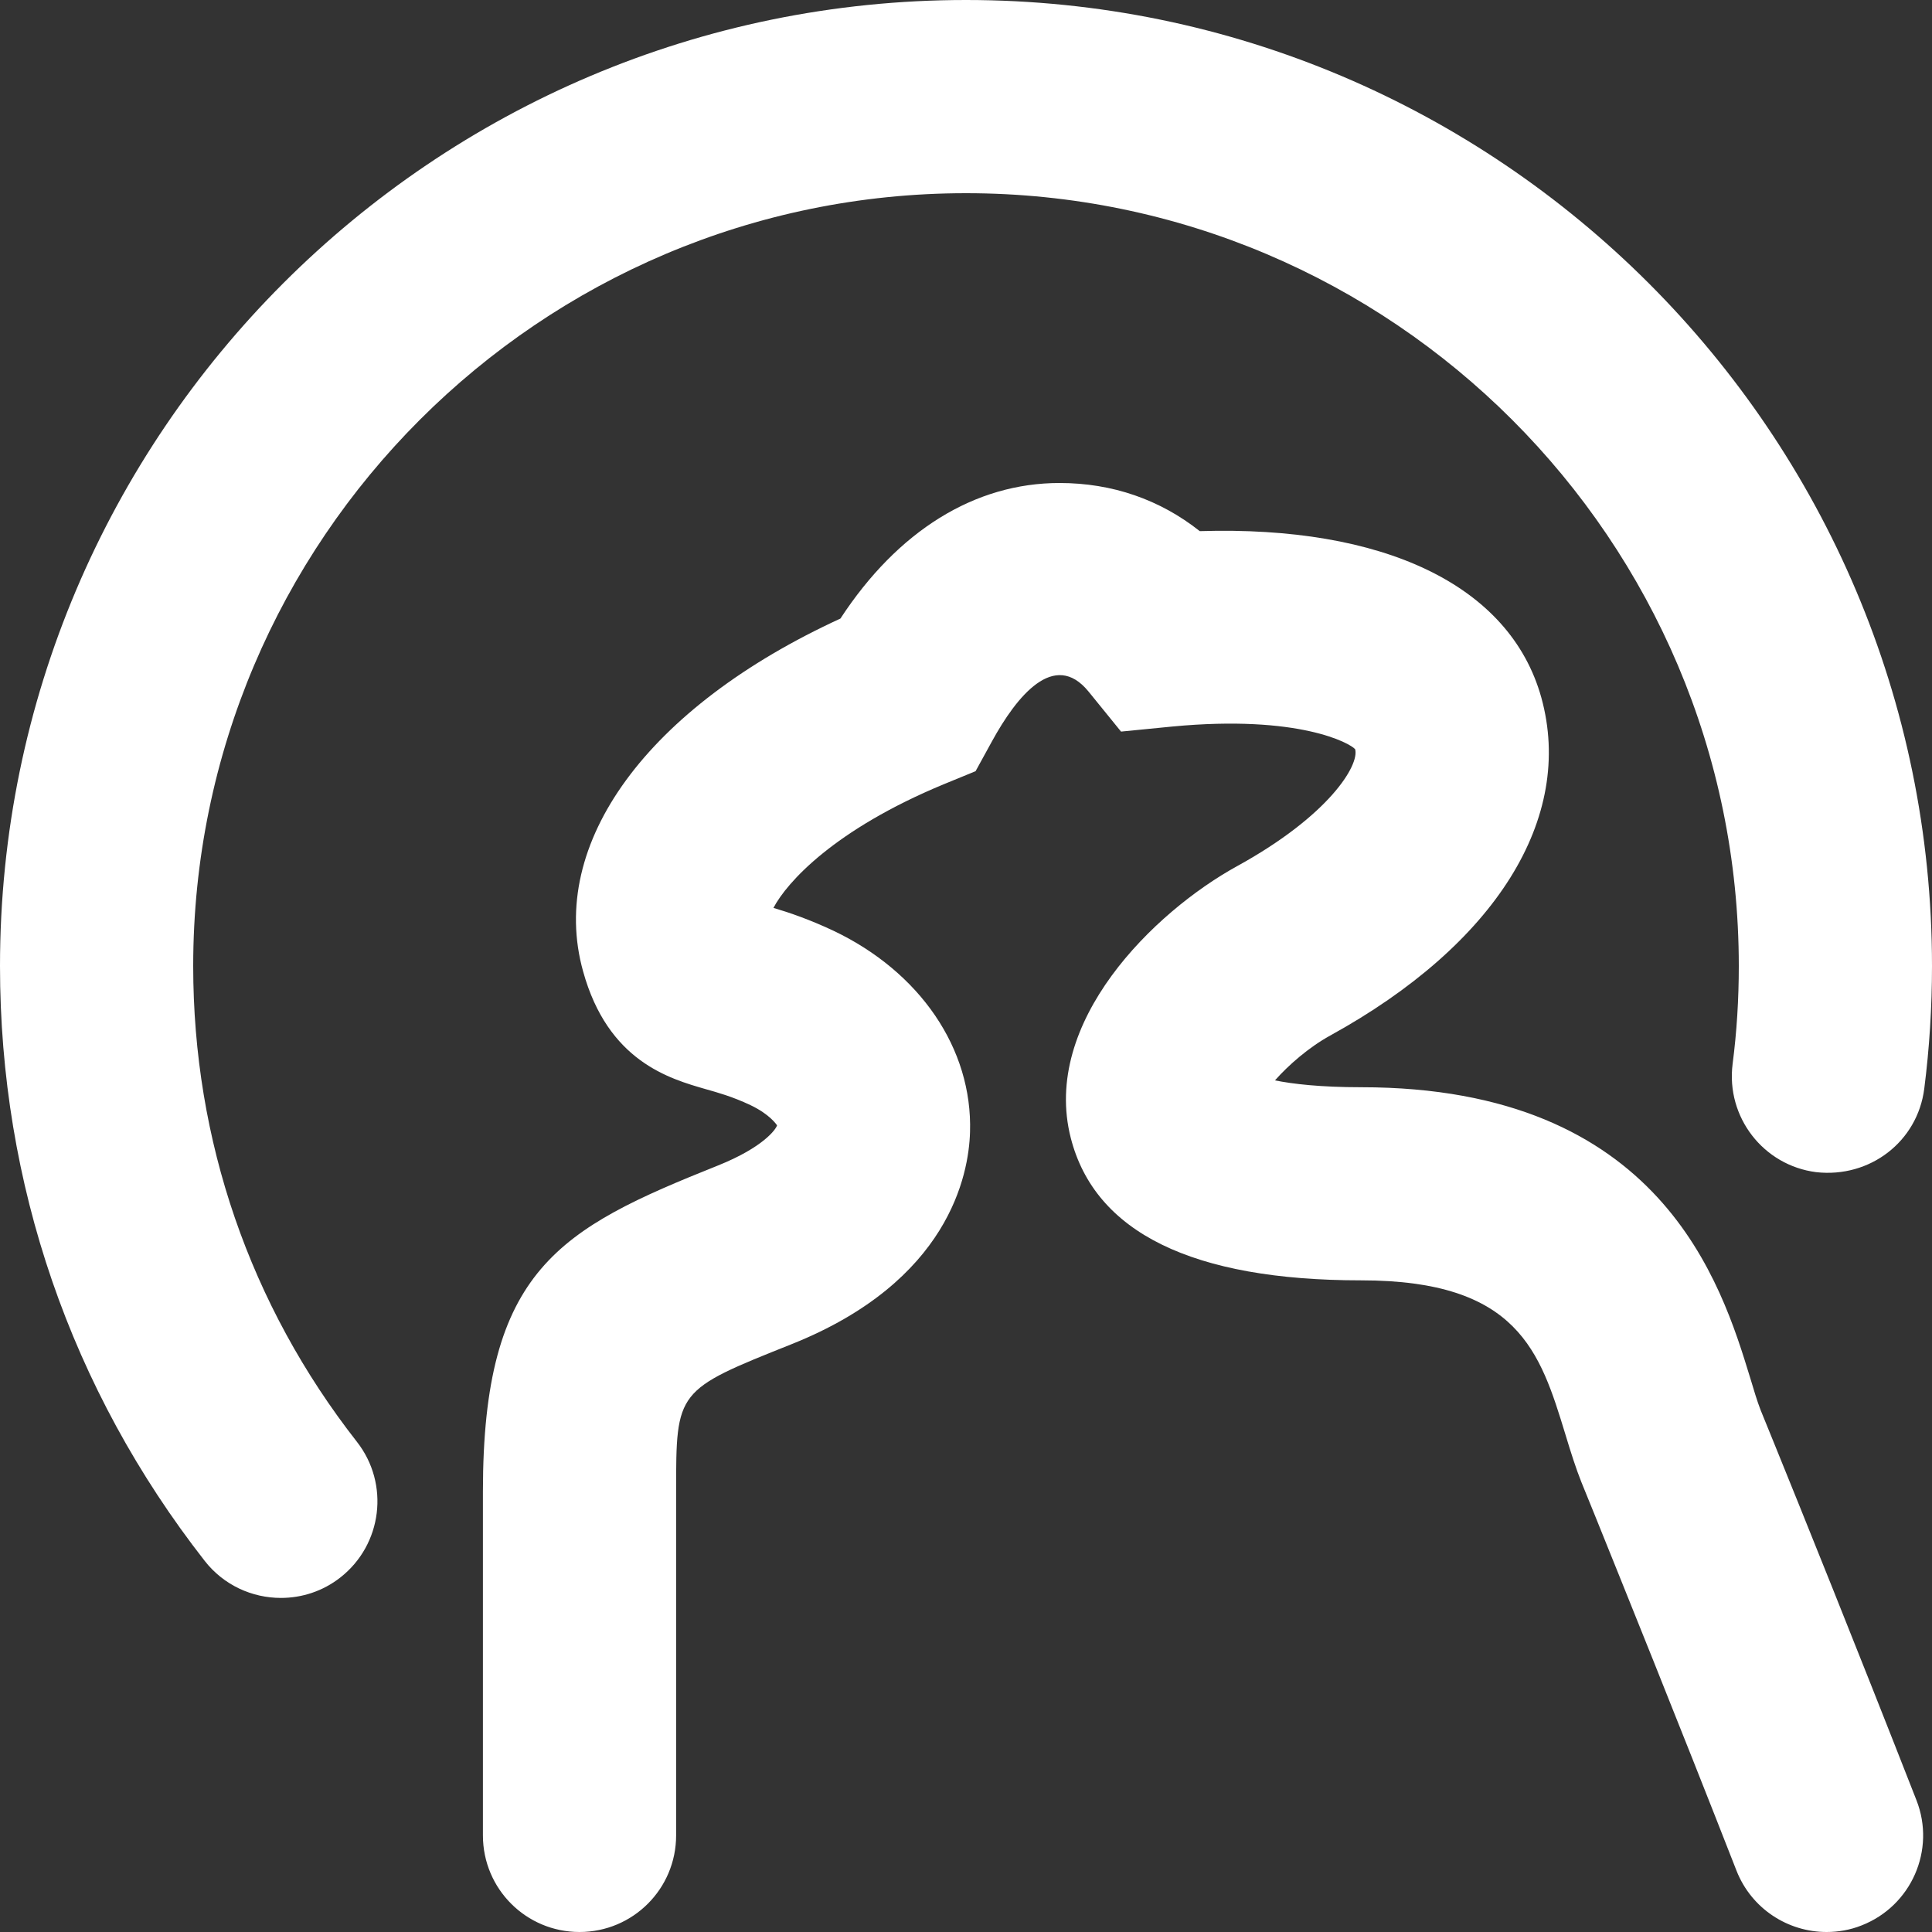 <svg xmlns="http://www.w3.org/2000/svg" width="24" height="24" viewBox="0 0 24 24"><rect x="0" y="0" width="24" height="24" fill="#333333" stroke="none"/><path d="M12 0C5.383 0 0 5.383 0 12C0 14.707 0.88 17.262 2.543 19.39C2.779 19.692 3.132 19.85 3.49 19.85C3.748 19.85 4.009 19.768 4.228 19.596C4.75 19.187 4.842 18.433 4.434 17.911C3.103 16.21 2.4 14.166 2.4 12C2.4 6.707 6.707 2.4 12 2.4C17.293 2.4 21.6 6.707 21.6 12C21.6 12.409 21.575 12.818 21.523 13.218C21.44 13.876 21.904 14.477 22.561 14.561C23.23 14.636 23.821 14.18 23.904 13.523C23.968 13.022 24 12.51 24 12C24 5.383 18.617 0 12 0ZM22.036 17.922L21.872 17.519C21.827 17.404 21.787 17.267 21.742 17.118C21.383 15.946 20.636 13.506 16.91 13.506C16.398 13.506 16.057 13.465 15.838 13.421C16.006 13.231 16.256 13.012 16.524 12.864C18.581 11.732 19.561 10.163 19.147 8.666C18.756 7.261 17.174 6.528 14.904 6.598C14.408 6.205 13.816 6 13.162 6C12.107 6 11.153 6.594 10.44 7.684C8.047 8.783 6.8 10.476 7.243 12.065C7.552 13.184 8.315 13.4 8.771 13.531C8.915 13.572 9.095 13.621 9.322 13.728C9.569 13.846 9.647 13.973 9.653 13.979C9.64 14.028 9.482 14.252 8.922 14.477C6.948 15.266 5.999 15.768 5.999 18.527V22.8C5.999 23.464 6.535 24 7.199 24C7.862 24 8.399 23.464 8.399 22.8V18.527C8.399 17.27 8.399 17.27 9.838 16.696C11.788 15.916 12.035 14.593 12.05 14.062C12.082 13.028 11.428 12.07 10.345 11.558C10.056 11.423 9.814 11.339 9.608 11.278C9.775 10.961 10.361 10.306 11.729 9.74L12.119 9.58L12.322 9.21C12.631 8.646 13.096 8.072 13.52 8.588L13.926 9.088L14.566 9.025C16.14 8.876 16.774 9.235 16.834 9.307C16.889 9.503 16.513 10.13 15.367 10.76C14.335 11.328 12.932 12.696 13.302 14.138C13.603 15.311 14.816 15.905 16.909 15.905C18.86 15.905 19.132 16.792 19.446 17.819C19.513 18.041 19.577 18.242 19.644 18.41L19.811 18.821C20.137 19.63 20.832 21.347 21.571 23.237C21.757 23.711 22.21 24 22.69 24C22.835 24 22.984 23.975 23.126 23.918C23.744 23.676 24.049 22.98 23.807 22.363C23.064 20.464 22.366 18.734 22.036 17.922Z" fill="#fff"/></svg>